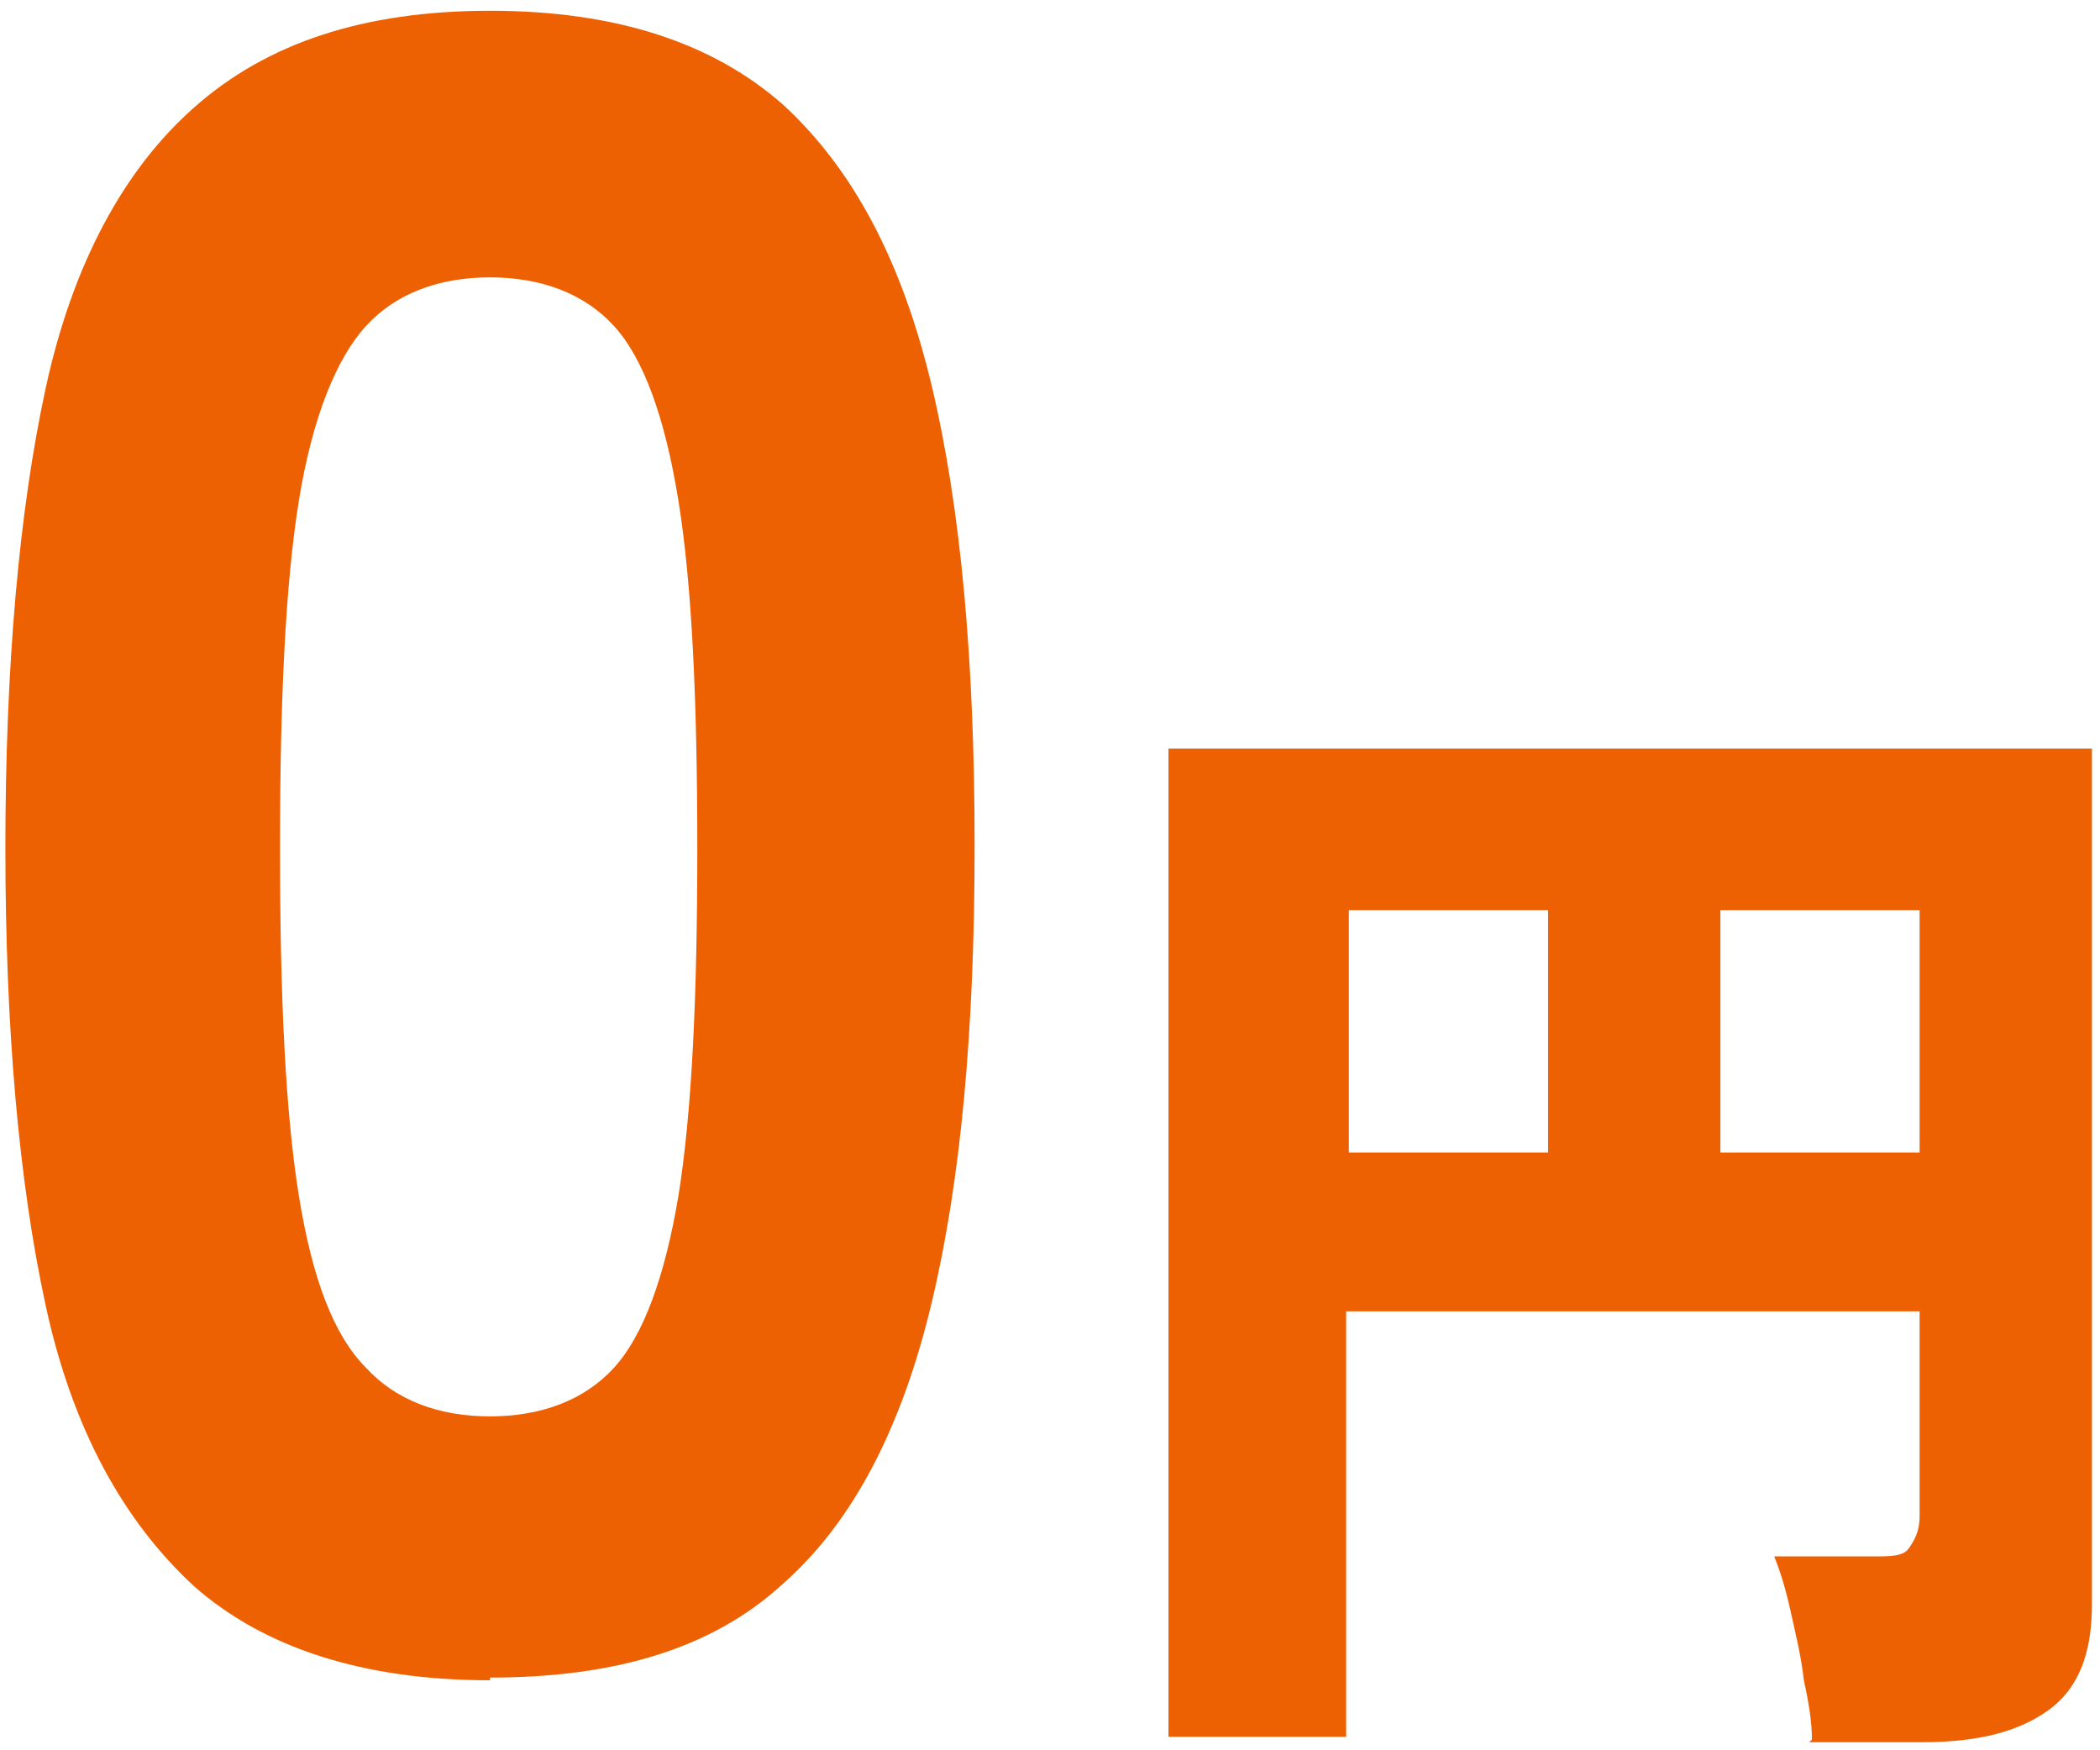 <?xml version="1.0" encoding="UTF-8"?>
<svg id="_レイヤー_1" data-name="レイヤー_1" xmlns="http://www.w3.org/2000/svg" version="1.1" viewBox="0 0 78 65">
  <!-- Generator: Adobe Illustrator 29.2.1, SVG Export Plug-In . SVG Version: 2.1.0 Build 116)  -->
  <defs>
    <style>
      .st0 {
        fill: #ed6103;
      }
    </style>
  </defs>
  <path class="st0" d="M18.2,62.4c-4.7,0-8.4-1.2-11-3.5-2.6-2.4-4.5-5.8-5.5-10.4C.7,43.9.2,38.2.2,31.5s.5-12.5,1.5-17.1c1-4.6,2.9-8.1,5.5-10.4C9.9,1.6,13.5.4,18.2.4s8.3,1.2,10.9,3.5c2.6,2.4,4.4,5.8,5.5,10.4,1.1,4.6,1.6,10.3,1.6,17.1s-.5,12.4-1.6,17c-1.1,4.6-2.9,8.1-5.5,10.4-2.6,2.4-6.2,3.5-10.9,3.5ZM18.2,52.6c1.9,0,3.5-.6,4.6-1.8,1.1-1.2,1.9-3.4,2.4-6.4.5-3.1.7-7.4.7-12.9s-.2-9.8-.7-12.9c-.5-3.1-1.3-5.3-2.4-6.5-1.1-1.2-2.7-1.8-4.6-1.8s-3.5.6-4.6,1.8c-1.1,1.2-2,3.4-2.5,6.5-.5,3.1-.7,7.4-.7,12.9s.2,9.8.7,12.9c.5,3.1,1.3,5.2,2.5,6.4,1.1,1.2,2.7,1.8,4.6,1.8Z"/>
  <path class="st0" d="M67.3,64.6c0-.6-.1-1.3-.3-2.2-.1-.9-.3-1.7-.5-2.6-.2-.9-.4-1.5-.6-2h3.7c.6,0,1.1,0,1.3-.3s.4-.6.4-1.2v-7.6h-21.3v15.8h-6.6V27.8h34.3v31.8c0,1.8-.5,3.1-1.6,3.9s-2.6,1.2-4.7,1.2h-4.2ZM50.1,42.8h7.4v-9h-7.4v9ZM63.9,42.8h7.4v-9h-7.4v9Z"/>
</svg>
